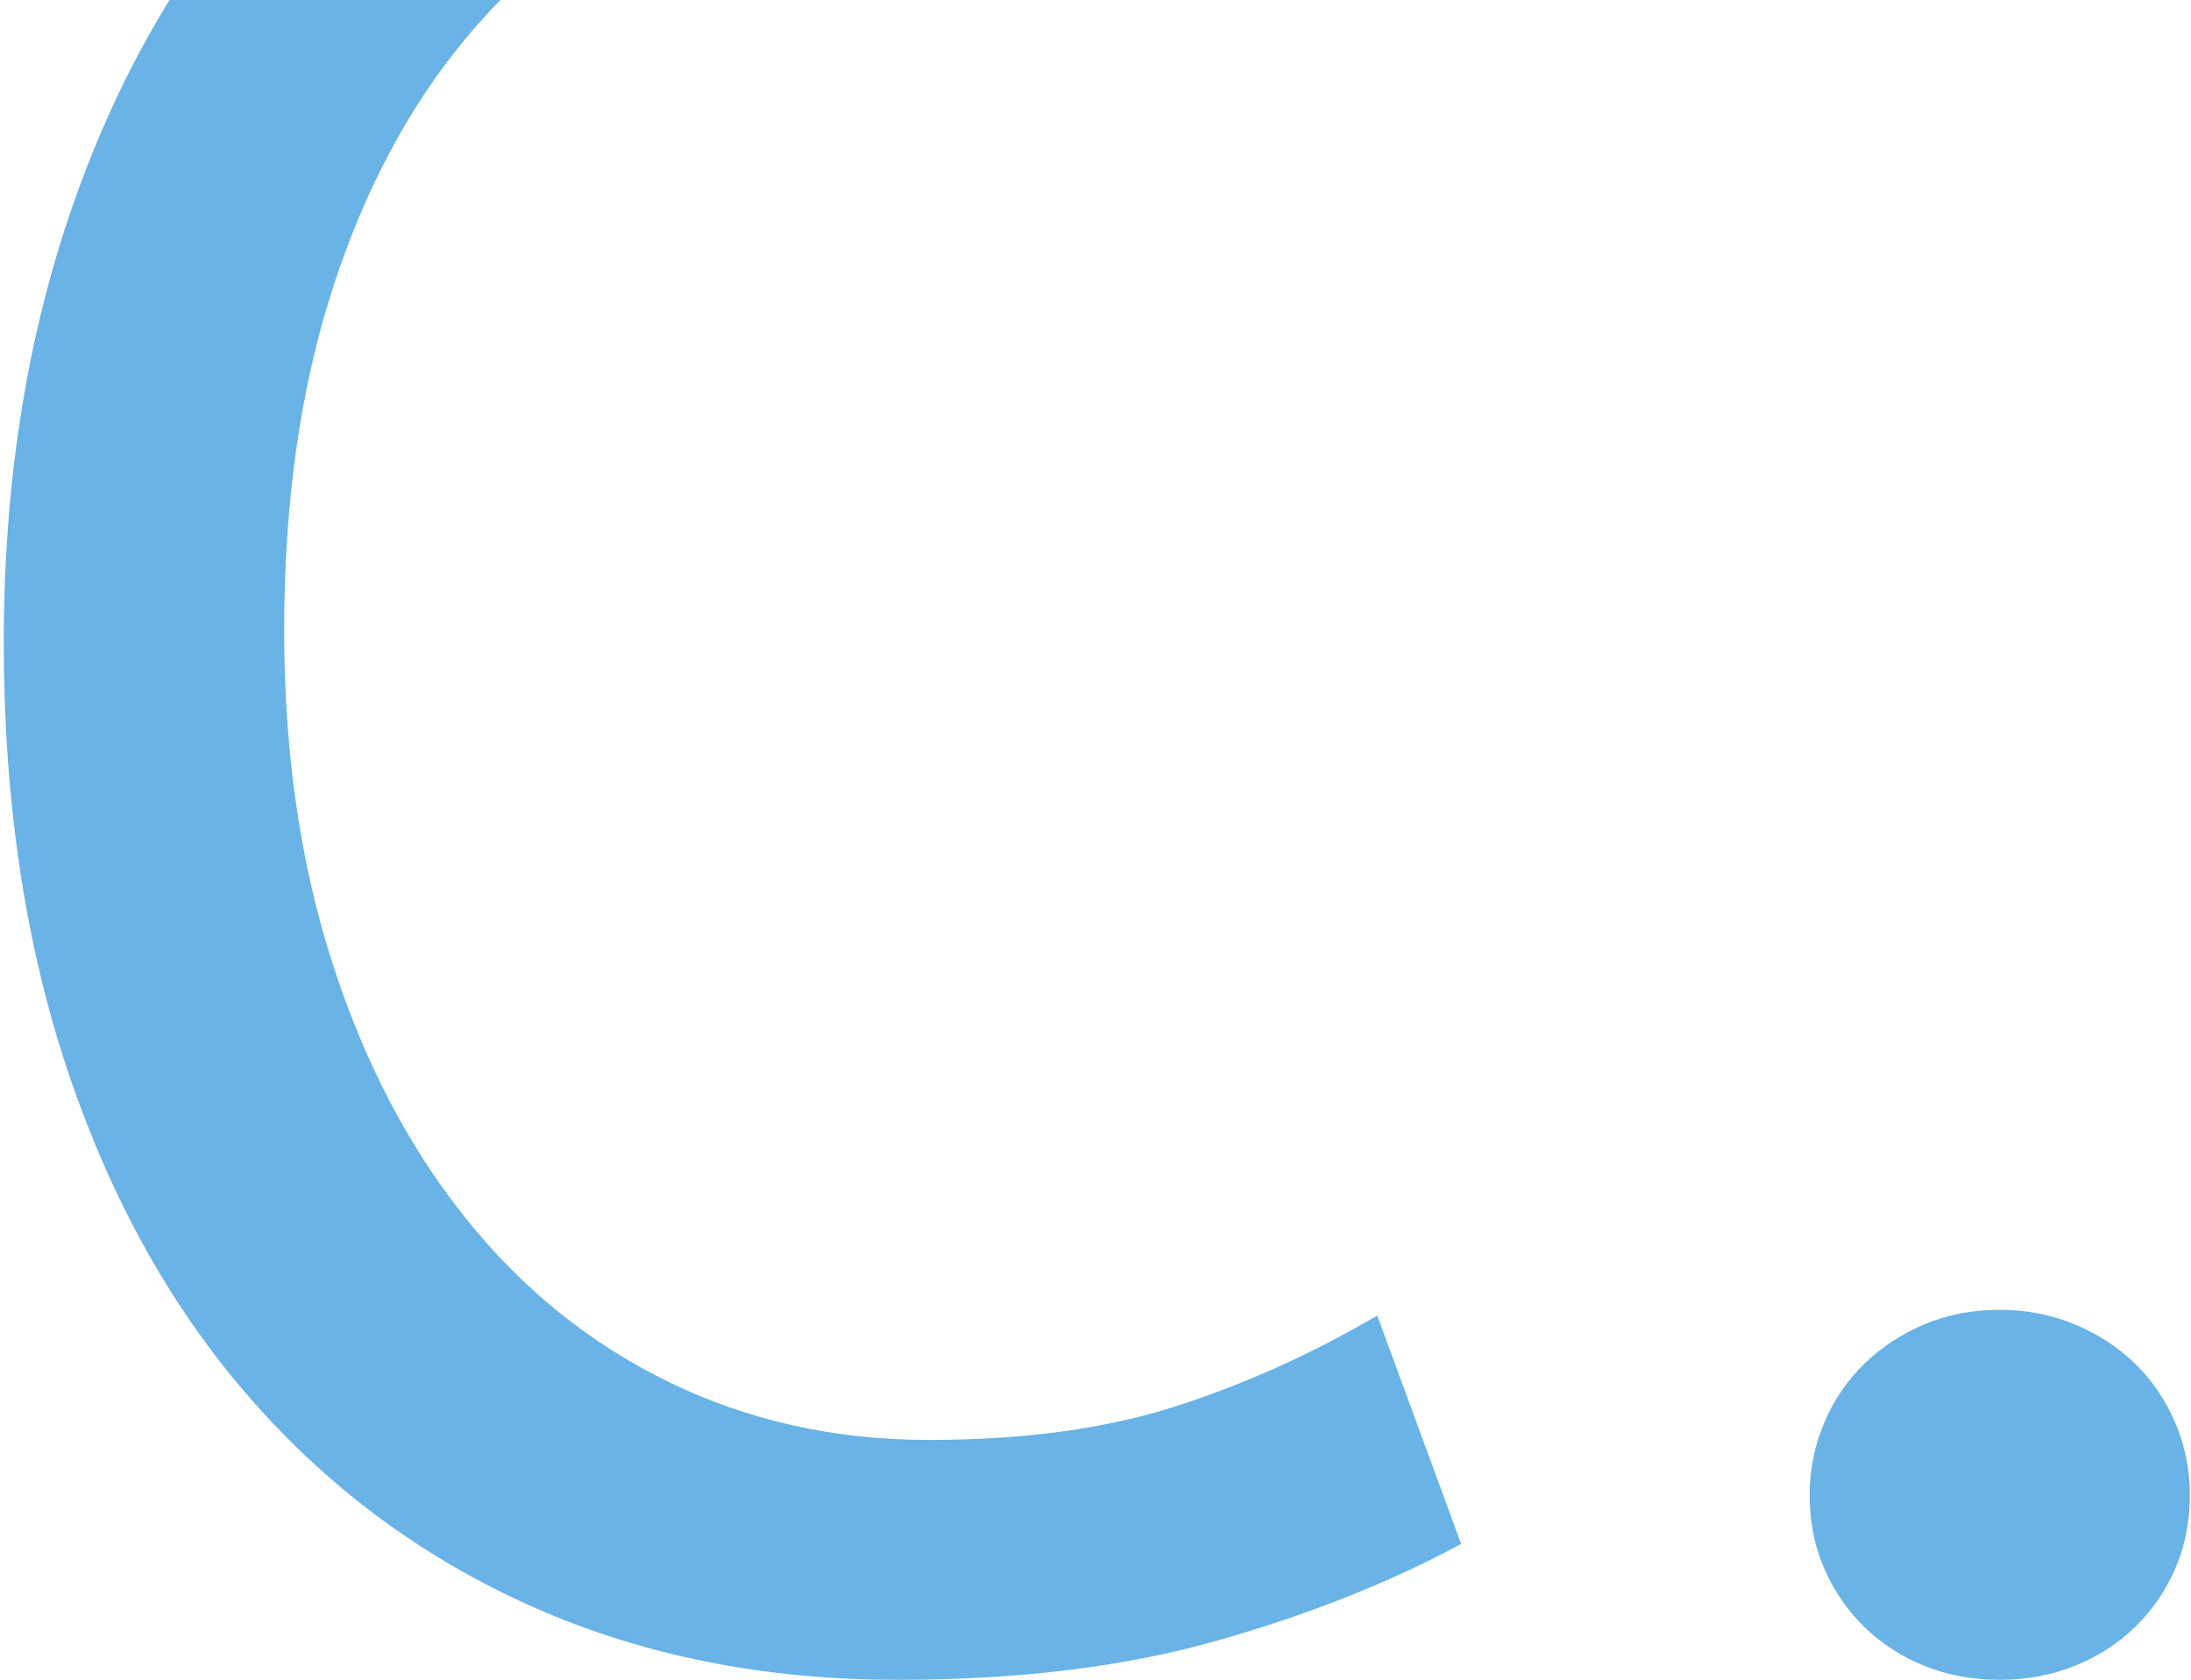 <svg width="553" height="424" viewBox="0 0 553 424" fill="none" xmlns="http://www.w3.org/2000/svg">
<path d="M71.728 159.114C71.728 189.752 75.756 217.63 83.766 242.657C91.776 267.729 103 289.271 117.346 307.238C131.692 325.25 148.844 339.099 168.802 348.829C188.76 358.559 210.619 363.447 234.469 363.447C258.319 363.447 279.001 360.641 296.515 355.029C314.029 349.417 331.045 341.769 347.609 332.039L368.789 389.696C350.777 399.426 330.231 407.572 307.105 414.134C283.979 420.696 257.097 424 226.458 424C192.878 424 162.376 417.89 134.86 405.762C107.344 393.588 83.63 376.209 63.718 353.581C43.76 330.953 28.327 303.482 17.375 271.124C6.423 238.765 0.947 202.424 0.947 162.01C0.947 123.09 6.423 87.337 17.375 54.752C28.327 22.168 44.031 -5.937 64.442 -29.561C84.897 -53.139 109.562 -71.559 138.526 -84.683C167.444 -97.807 199.712 -104.37 235.238 -104.37C260.038 -104.37 282.304 -102.062 302.036 -97.445C321.722 -92.829 340.323 -86.358 357.882 -78.121L336.702 -19.74C321.632 -27.026 306.154 -32.864 290.36 -37.254C274.566 -41.644 255.92 -43.816 234.514 -43.816C211.162 -43.816 189.529 -39.291 169.571 -30.33C149.614 -21.324 132.371 -8.064 117.753 9.45C103.136 26.965 91.822 48.281 83.811 73.307C75.756 98.425 71.728 126.982 71.728 159.114" fill="#69B3E7"/>
<path d="M456.751 377.436C456.751 371.002 457.972 364.884 460.414 359.125C462.856 353.366 466.247 348.373 470.589 344.188C474.885 340.004 479.949 336.675 485.738 334.246C491.526 331.816 497.857 330.602 504.73 330.602C511.423 330.602 517.663 331.816 523.587 334.246C529.466 336.675 534.576 340.004 538.872 344.188C543.168 348.373 546.56 353.366 549.047 359.125C551.489 364.884 552.71 371.002 552.71 377.436C552.71 384.094 551.489 390.213 549.047 395.882C546.605 401.55 543.213 406.454 538.872 410.683C534.576 414.867 529.466 418.152 523.587 420.491C517.709 422.83 511.423 424 504.73 424C497.857 424 491.526 422.83 485.738 420.491C479.949 418.152 474.885 414.867 470.589 410.683C466.293 406.499 462.901 401.55 460.414 395.882C457.972 390.213 456.751 384.049 456.751 377.436" fill="#69B3E7"/>
</svg>

